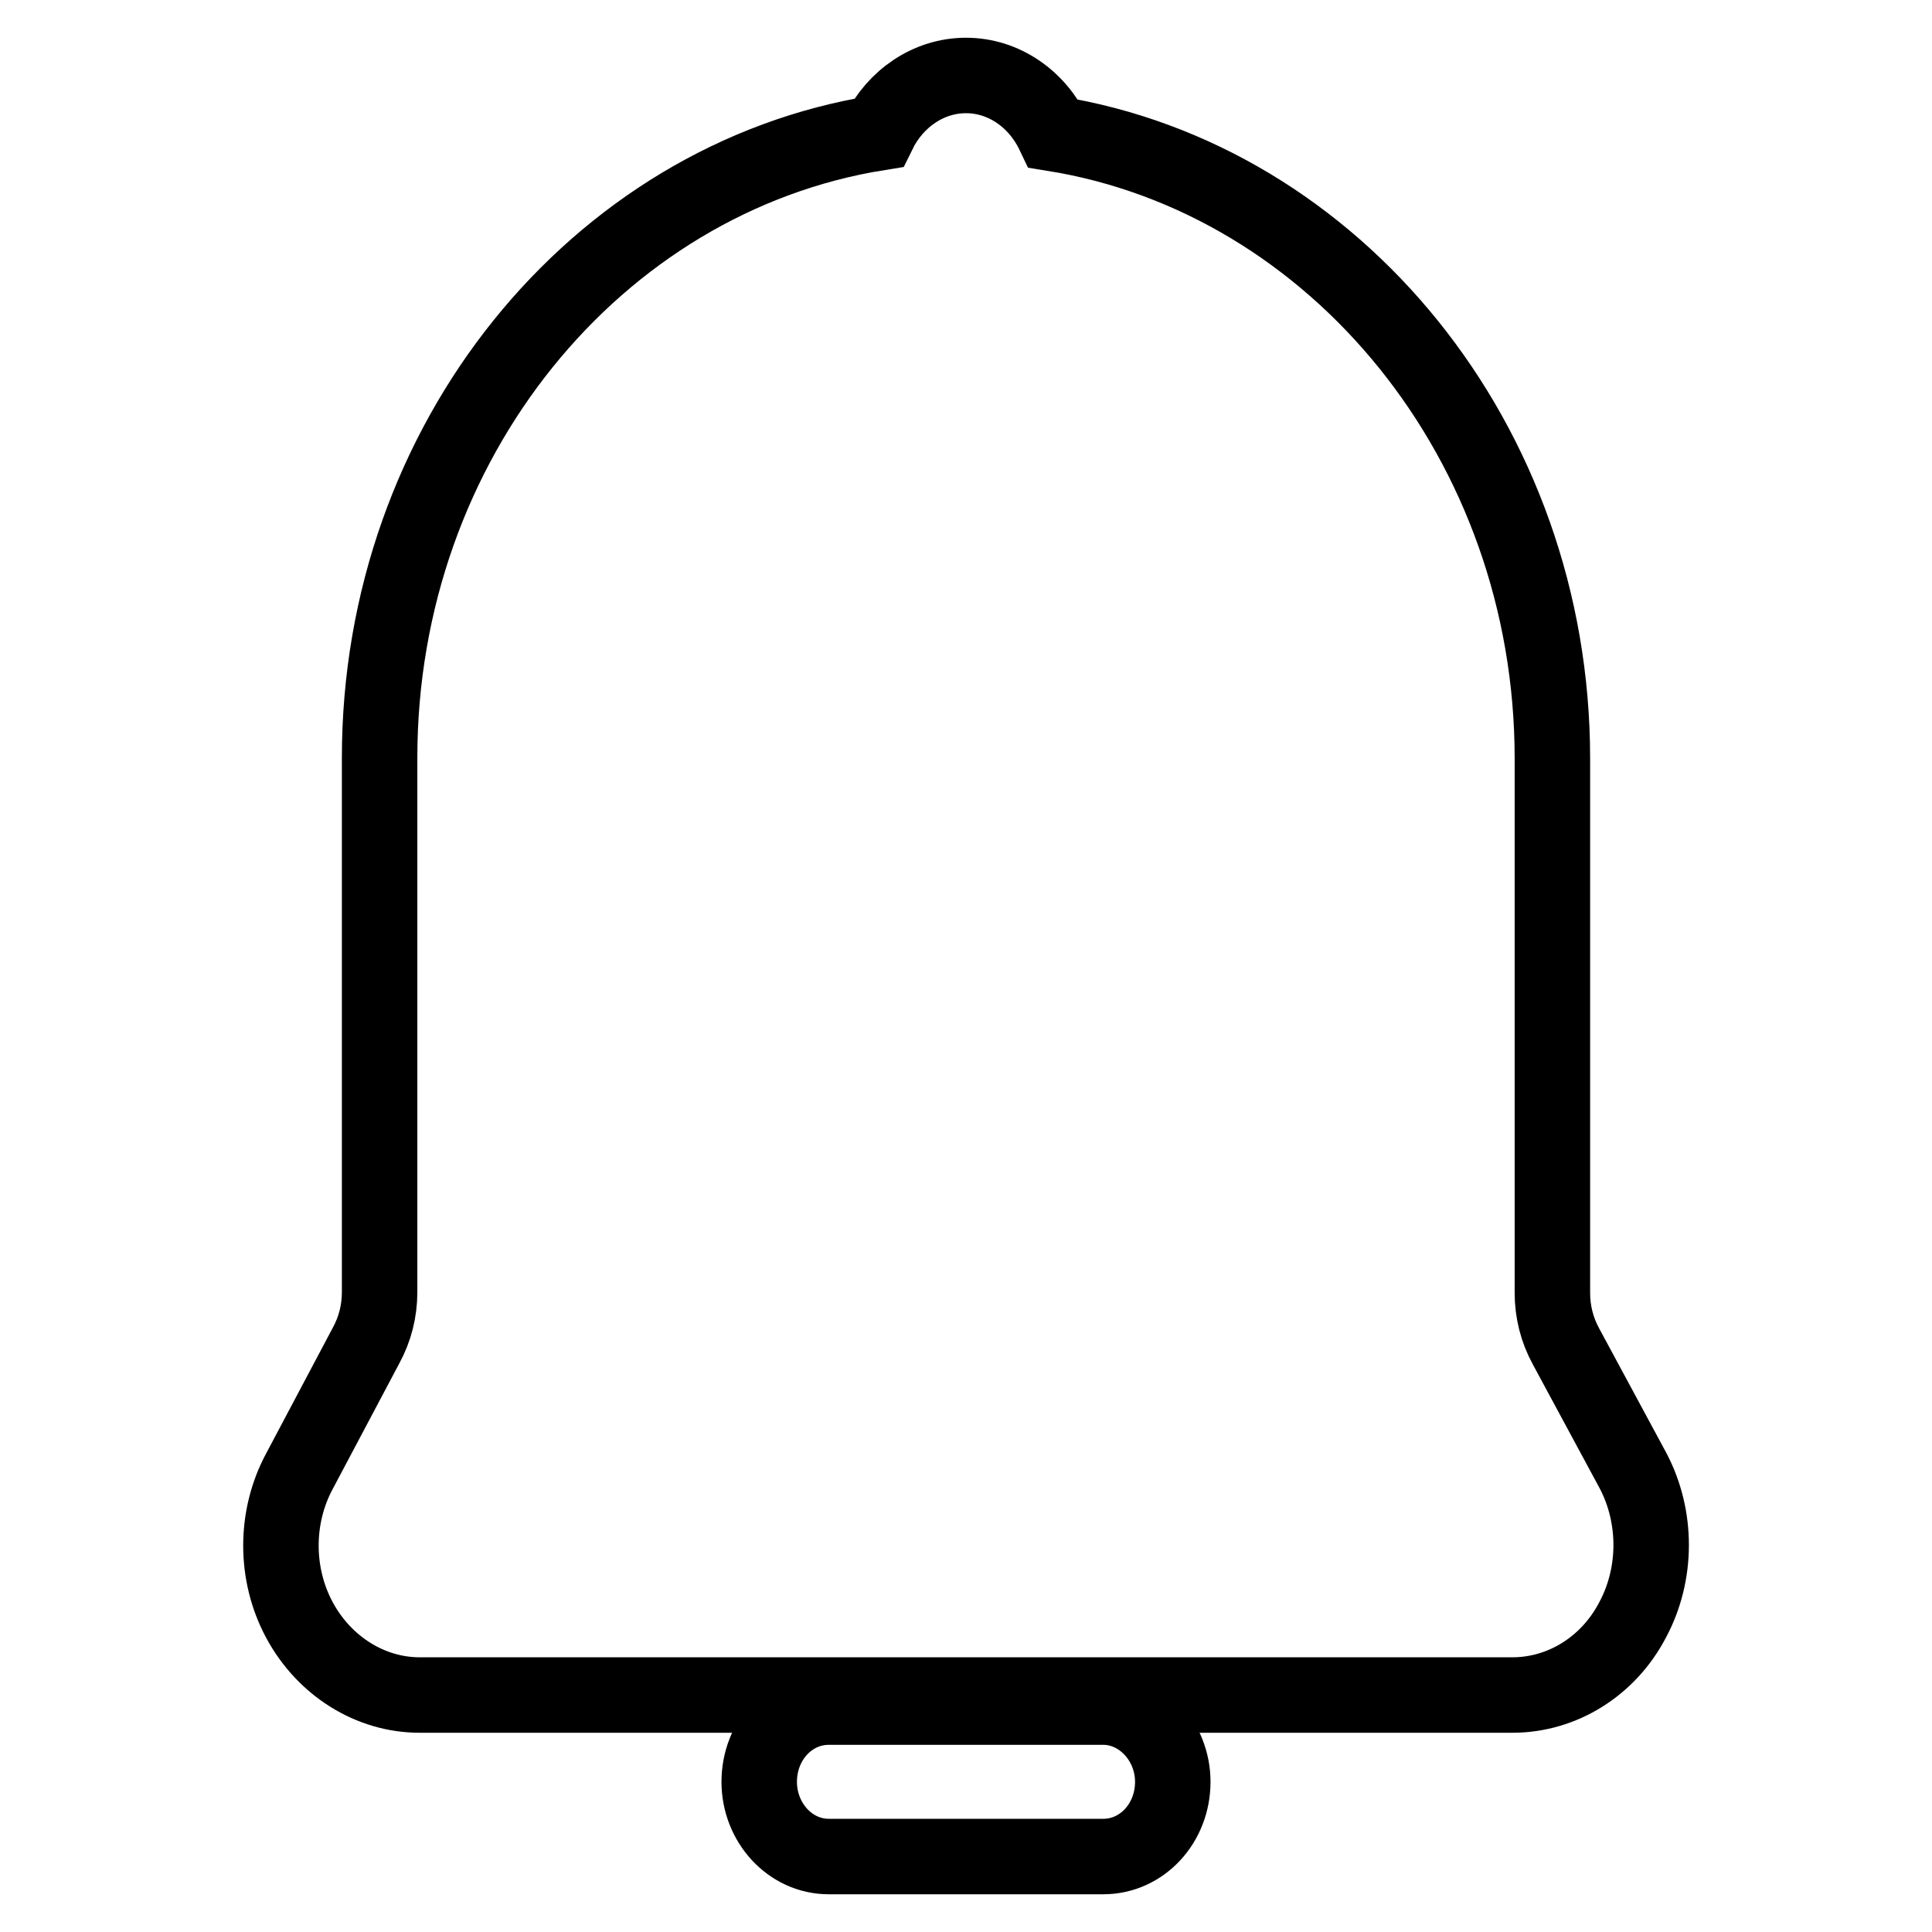<?xml version="1.0" encoding="utf-8"?>
<!-- Svg Vector Icons : http://www.onlinewebfonts.com/icon -->
<!DOCTYPE svg PUBLIC "-//W3C//DTD SVG 1.1//EN" "http://www.w3.org/Graphics/SVG/1.1/DTD/svg11.dtd">
<svg version="1.1" xmlns="http://www.w3.org/2000/svg" xmlns:xlink="http://www.w3.org/1999/xlink" x="0px" y="0px" viewBox="0 0 256 256" enable-background="new 0 0 256 256" xml:space="preserve">
<g> <path stroke-width="10" fill-opacity="0" stroke="#000000"  d="M216.4,194.9l-8.9-16.5c-1.2-2.2-1.8-4.6-1.8-7.1v-70.8c0-41.9-28.8-76.8-66.1-82.8 C137.4,13.1,133,10,128,10c-5,0-9.4,3.1-11.6,7.6c-37.4,6-66.1,40.9-66.1,82.8v70.8c0,2.5-0.6,4.9-1.8,7.1l-8.8,16.6 c-3.3,6.1-3.3,13.7,0,19.8s9.4,9.9,15.9,9.9h144.8c6.6,0,12.7-3.8,15.9-9.9C219.6,208.6,219.6,201,216.4,194.9L216.4,194.9z  M146.2,226.2h-36.4c-5.1,0-9.2,4.4-9.2,9.9c0,5.4,4.1,9.9,9.2,9.9h36.4c5.1,0,9.2-4.4,9.2-9.9 C155.4,230.7,151.2,226.2,146.2,226.2z"/></g>
</svg>